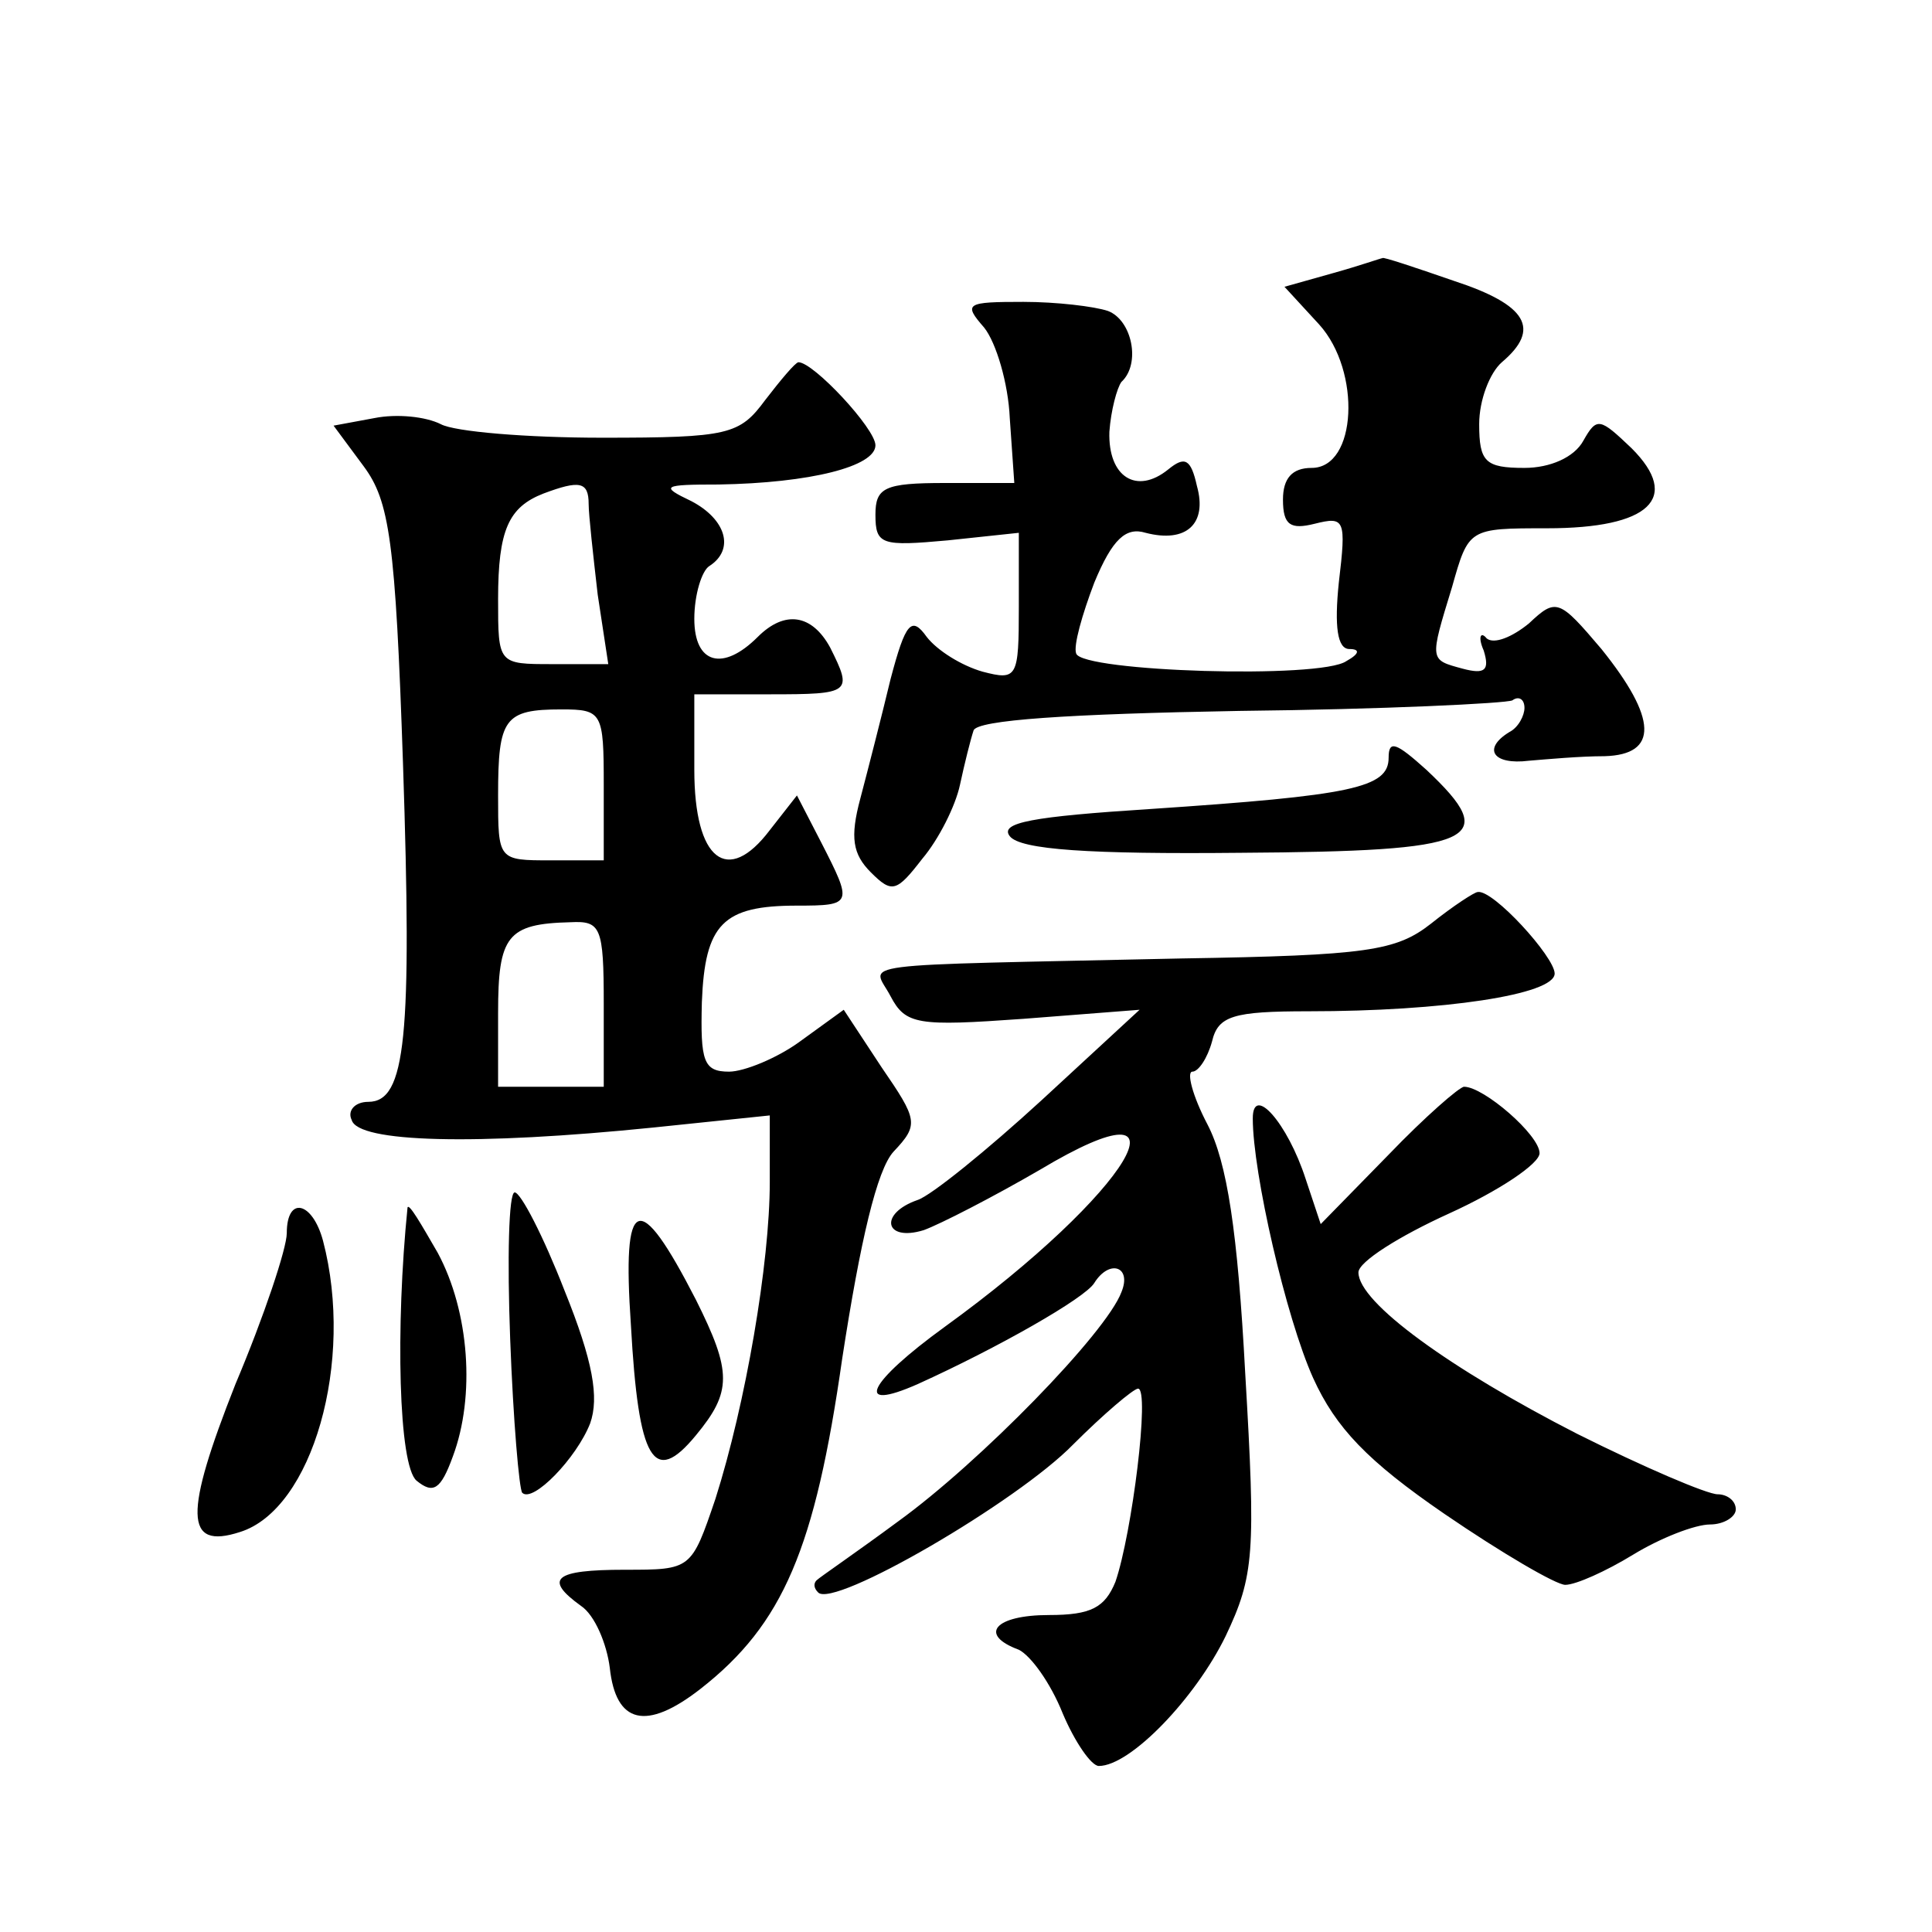 <?xml version="1.0" standalone="no"?>
<!DOCTYPE svg PUBLIC "-//W3C//DTD SVG 20010904//EN"
 "http://www.w3.org/TR/2001/REC-SVG-20010904/DTD/svg10.dtd">
<svg version="1.0" xmlns="http://www.w3.org/2000/svg"
 width="128pt" height="128pt" viewBox="0 0 128 128"
 preserveAspectRatio="xMidYMid meet">
<g transform="translate(0,128) scale(0.1,-0.1)"
fill="#0" stroke="none">
<path d="M883 1099 l-32 -9 23 -25 c28 -31 25 -95 -5 -95 -13 0 -19 -7 -19 -21
0 -17 5 -20 21 -16 20 5 21 3 16 -39 -3 -29 -1 -44 7 -44 7 0 7 -3 -2 -8 -17 -12
-175 -7 -179 5 -2 5 4 26 12 47 12 29 21 37 34 33 27 -7 41 6 34 31 -4 18 -8 20
-19 11 -21 -17 -40 -5 -39 25 1 14 5 29 8 33 13 12 7 41 -9 47 -9 3 -34 6 -56 6
-38 0 -40 -1 -26 -17 8 -10 16 -37 17 -60 l3 -43 -46 0 c-40 0 -46 -3 -46 -21 0
-20 4 -21 48 -17 l47 5 0 -49 c0 -47 -1 -49 -24 -43 -14 4 -30 14 -37 23 -10 14
-14 10 -24 -28 -6 -25 -15 -60 -20 -79 -7 -26 -5 -37 7 -49 14 -14 17 -13 34 9
11 13 22 35 25 49 3 14 7 30 9 36 2 7 63 11 176 13 95 1 177 5 181 7 4 3 8 1 8
-5 0 -5 -4 -13 -10 -16 -18 -11 -11 -22 13 -19 12 1 34 3 50 3 36 1 35 25 -2 71
-28 33 -30 34 -48 17 -11 -9 -23 -14 -28 -10 -4 5 -6 1 -2 -8 4 -13 1 -16 -14 -12
-22 6 -22 5 -7 54 11 39 11 39 63 39 68 0 89 20 56 53 -21 20 -23 21 -32 5 -6 -11
-22 -18 -39 -18 -26 0 -30 4 -30 29 0 16 7 34 15 41 26 22 17 38 -32 54 -26 9 -47
16 -47 15 -1 0 -15 -5 -33 -10z M507 1015 c-17 -23 -24 -25 -108 -25 -50 0 -98
4 -107 9 -10 5 -29 7 -44 4 l-27 -5 20 -27 c17 -23 21 -49 26 -197 6 -181 2 -224
-23 -224 -9 0 -14 -6 -11 -12 4 -15 82 -17 200 -5 l77 8 0 -44 c0 -54 -16 -147
-36 -210 -16 -47 -16 -47 -60 -47 -47 0 -54 -6 -29 -24 9 -6 17 -25 19 -41 4 -37
24 -42 60 -14 55 43 76 93 94 219 12 78 23 125 34 137 17 18 16 21 -8 56 l-25 38
-29 -21 c-15 -11 -37 -20 -47 -20 -17 0 -19 7 -18 46 2 52 14 64 63 64 37 0 37
1 16 42 l-16 31 -18 -23 c-28 -37 -50 -20 -50 40 l0 50 50 0 c54 0 55 1 40 31 -12
22 -30 25 -48 7 -23 -23 -42 -18 -42 12 0 16 5 32 10 35 17 11 11 31 -12 43 -21
10 -19 11 18 11 61 1 104 12 104 26 0 11 -41 55 -51 55 -2 0 -12 -12 -22 -25z m-117
-69 c0 -7 3 -34 6 -60 l7 -46 -37 0 c-36 0 -36 0 -36 43 0 46 7 61 30 70 24 9 30
8 30 -7z m10 -186 l0 -50 -35 0 c-35 0 -35 0 -35 43 0 51 4 57 42 57 27 0 28 -2
28 -50z m0 -145 l0 -55 -35 0 -35 0 0 49 c0 51 6 59 48 60 20 1 22 -3 22 -54z M920
778 c0 -20 -24 -25 -158 -34 -78 -5 -100 -9 -93 -18 7 -9 53 -12 153 -11 157 1
173 8 123 55 -20 18 -25 20 -25 8z M948 668 c-23 -18 -42 -21 -165 -23 -226 -5
-205 -2 -193 -25 10 -19 18 -20 88 -15 l77 6 -65 -60 c-36 -33 -73 -63 -82 -66
-26 -9 -22 -28 4 -20 11 4 46 22 77 40 107 64 60 -15 -63 -104 -51 -37 -61 -57
-18 -38 53 24 111 57 117 67 10 16 25 11 18 -6 -10 -27 -94 -113 -148 -152 -27
-20 -52 -37 -54 -39 -2 -2 -2 -5 1 -8 10 -11 132 60 169 98 20 20 40 37 43 37 8
0 -4 -96 -15 -128 -7 -17 -16 -22 -44 -22 -36 0 -47 -13 -20 -23 8 -4 21 -22 29
-42 8 -19 19 -35 24 -35 21 0 64 45 84 86 19 40 20 55 13 174 -5 94 -12 140 -25
165 -10 19 -14 35 -10 35 4 0 10 9 13 20 4 17 14 20 64 20 89 0 163 11 163 25 0
11 -41 56 -51 54 -2 0 -16 -9 -31 -21z M920 515 l-45 -46 -10 30 c-12 37 -35 63
-35 40 0 -36 22 -132 40 -172 15 -33 36 -55 87 -90 38 -26 74 -47 80 -47 7 0 27
9 45 20 18 11 41 20 51 20 9 0 17 5 17 10 0 6 -6 10 -12 10 -7 0 -49 18 -93 40
-84 43 -145 87 -145 107 0 7 27 24 60 39 33 15 60 33 60 40 0 12 -37 44 -50 44
-3 0 -26 -20 -50 -45z M338 393 c2 -54 6 -100 8 -102 7 -7 36 23 45 46 6 17 2 41
-17 88 -14 36 -29 65 -33 65 -4 0 -5 -44 -3 -97z M190 463 c0 -10 -15 -55 -34 -100
-34 -86 -34 -110 3 -98 48 15 76 113 55 193 -7 26 -24 30 -24 5z M270 480 c-8 -79
-6 -171 6 -181 11 -9 16 -6 24 16 15 40 11 96 -10 135 -11 19 -19 33 -20 30z M418
402 c5 -90 15 -107 43 -73 24 29 24 42 0 90 -38 74 -49 70 -43 -17z"/>
</g>
</svg>
